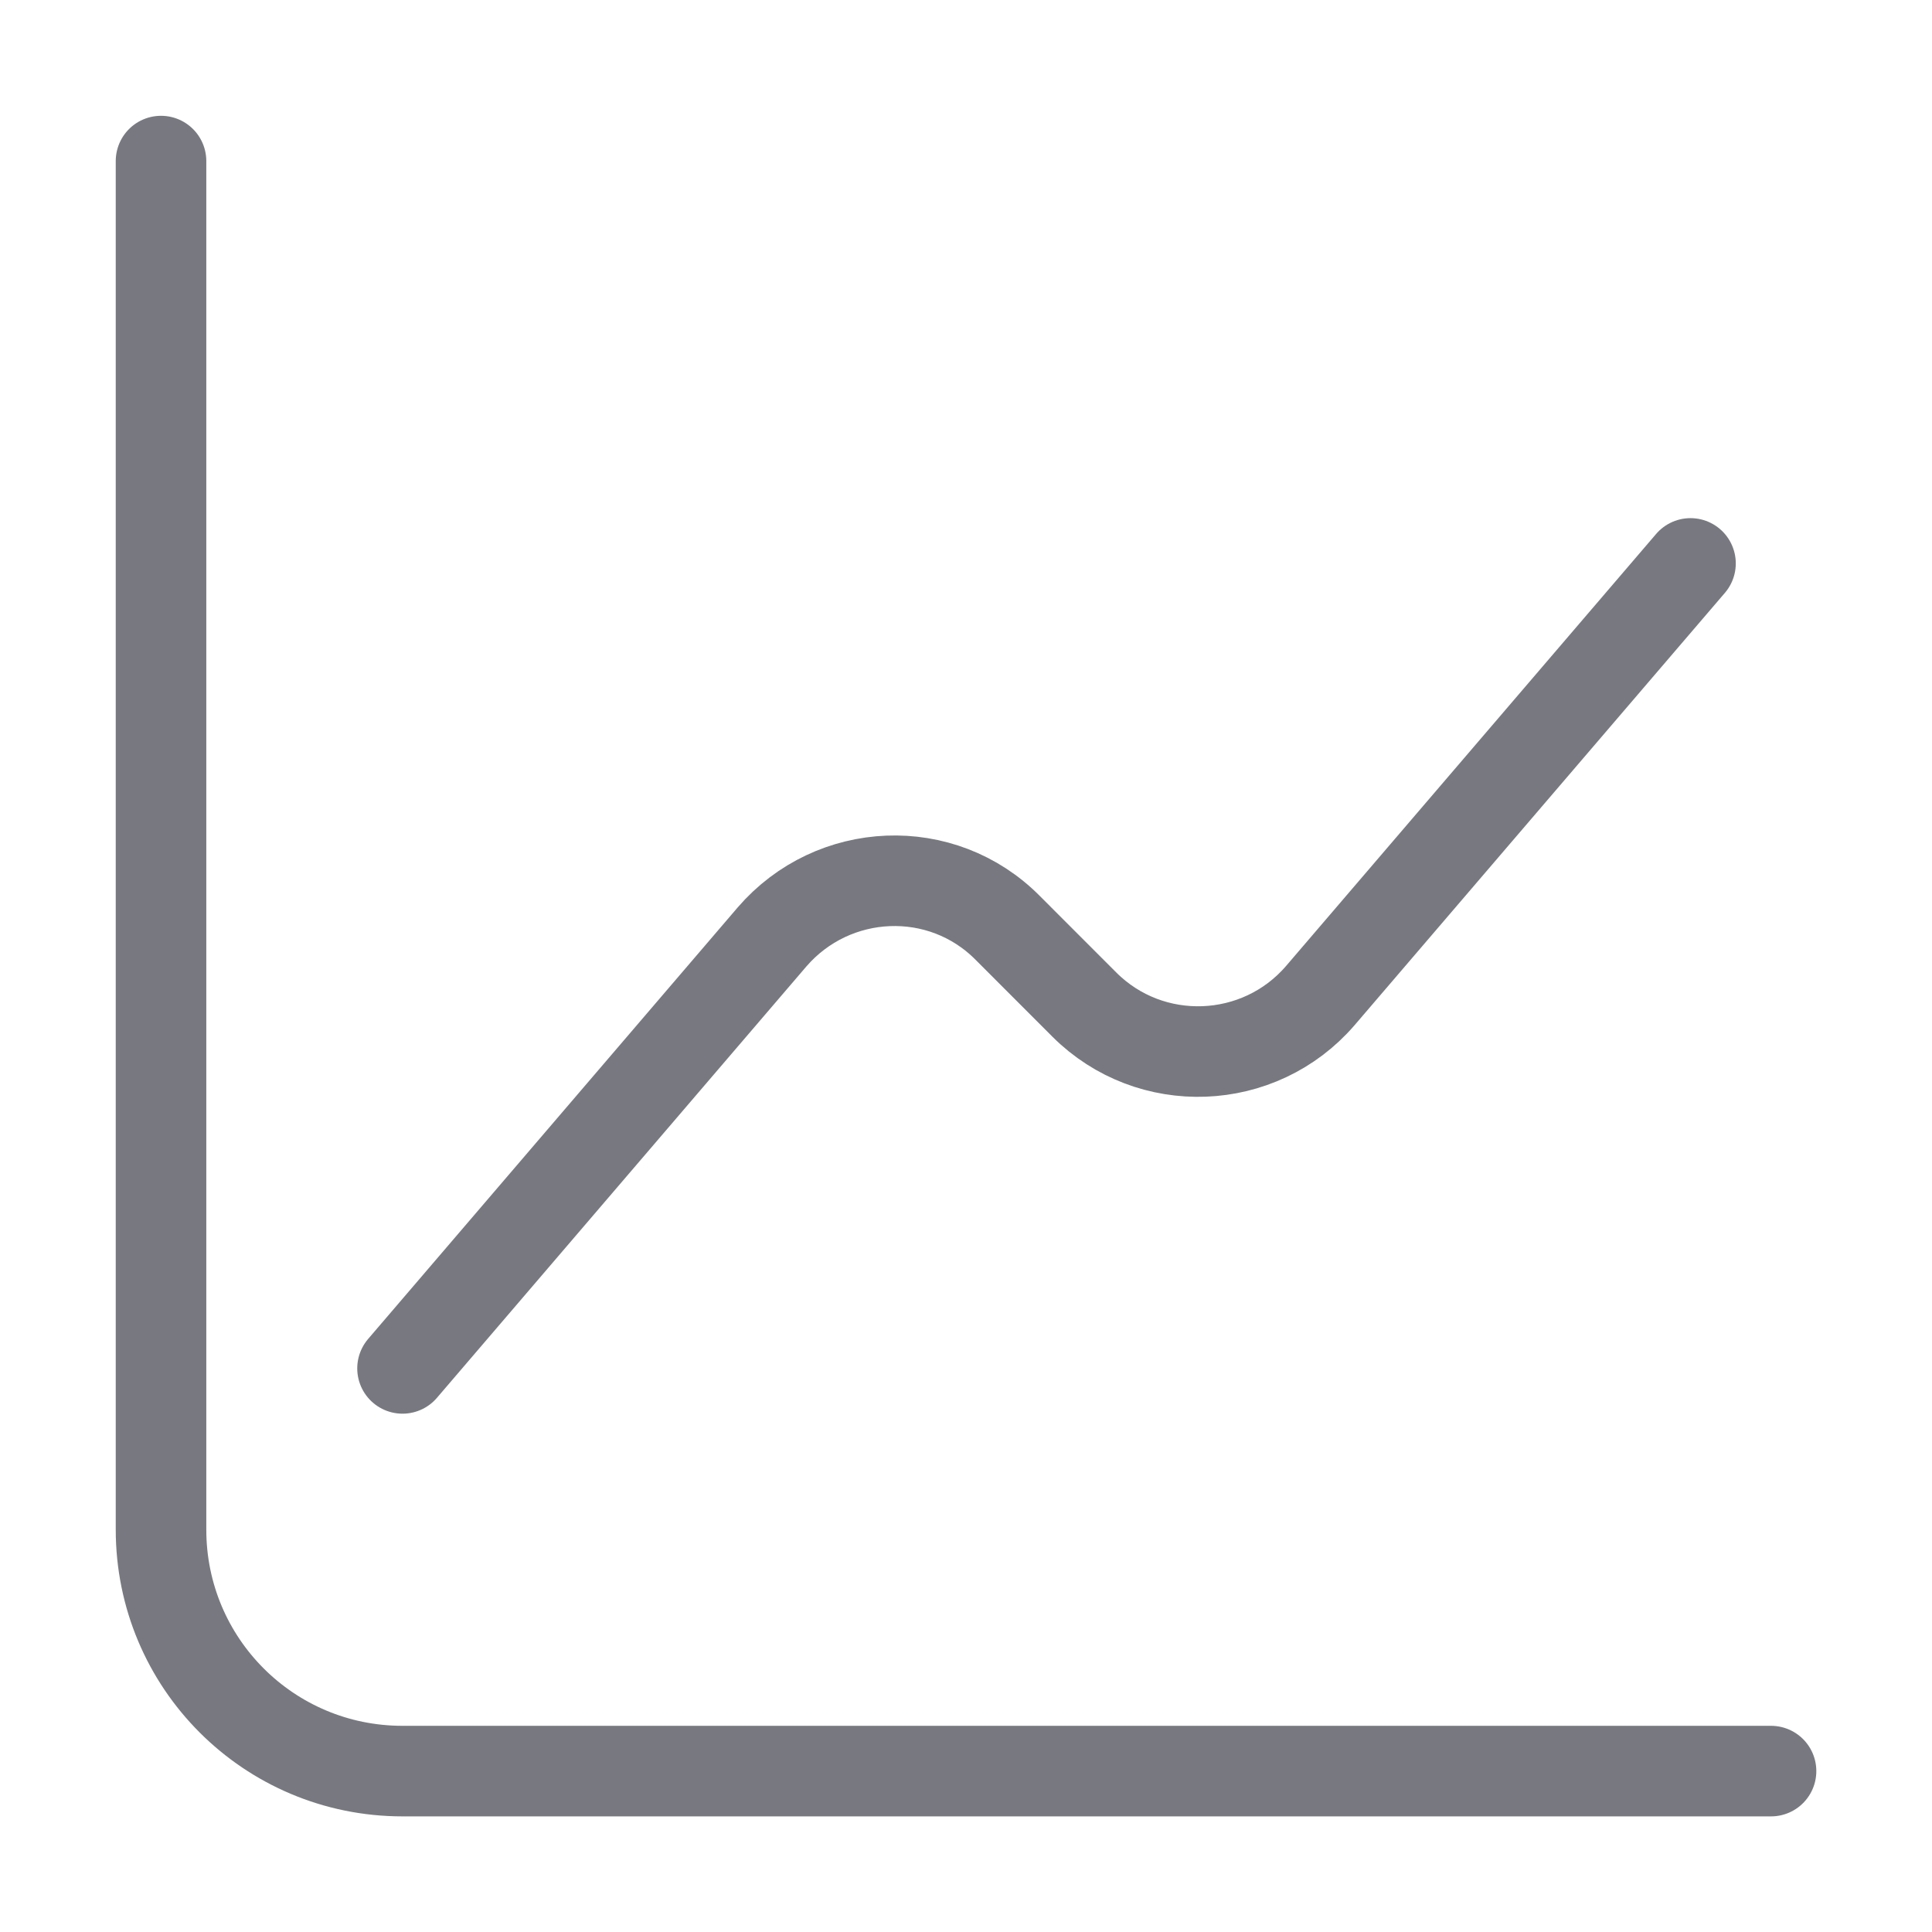 <svg width="32" height="32" viewBox="0 0 32 32" fill="none" xmlns="http://www.w3.org/2000/svg">
<path d="M2.667 2.668V25.335C2.667 27.548 4.454 29.335 6.667 29.335H29.334" stroke="#787980" stroke-width="1.5" stroke-miterlimit="10" stroke-linecap="round" stroke-linejoin="round"/>
<path d="M6.667 22.665L12.787 15.519C13.8 14.345 15.6 14.265 16.694 15.372L17.96 16.639C19.054 17.732 20.854 17.665 21.867 16.492L28 9.332" stroke="#787980" stroke-width="1.5" stroke-miterlimit="10" stroke-linecap="round" stroke-linejoin="round"/>
</svg>
